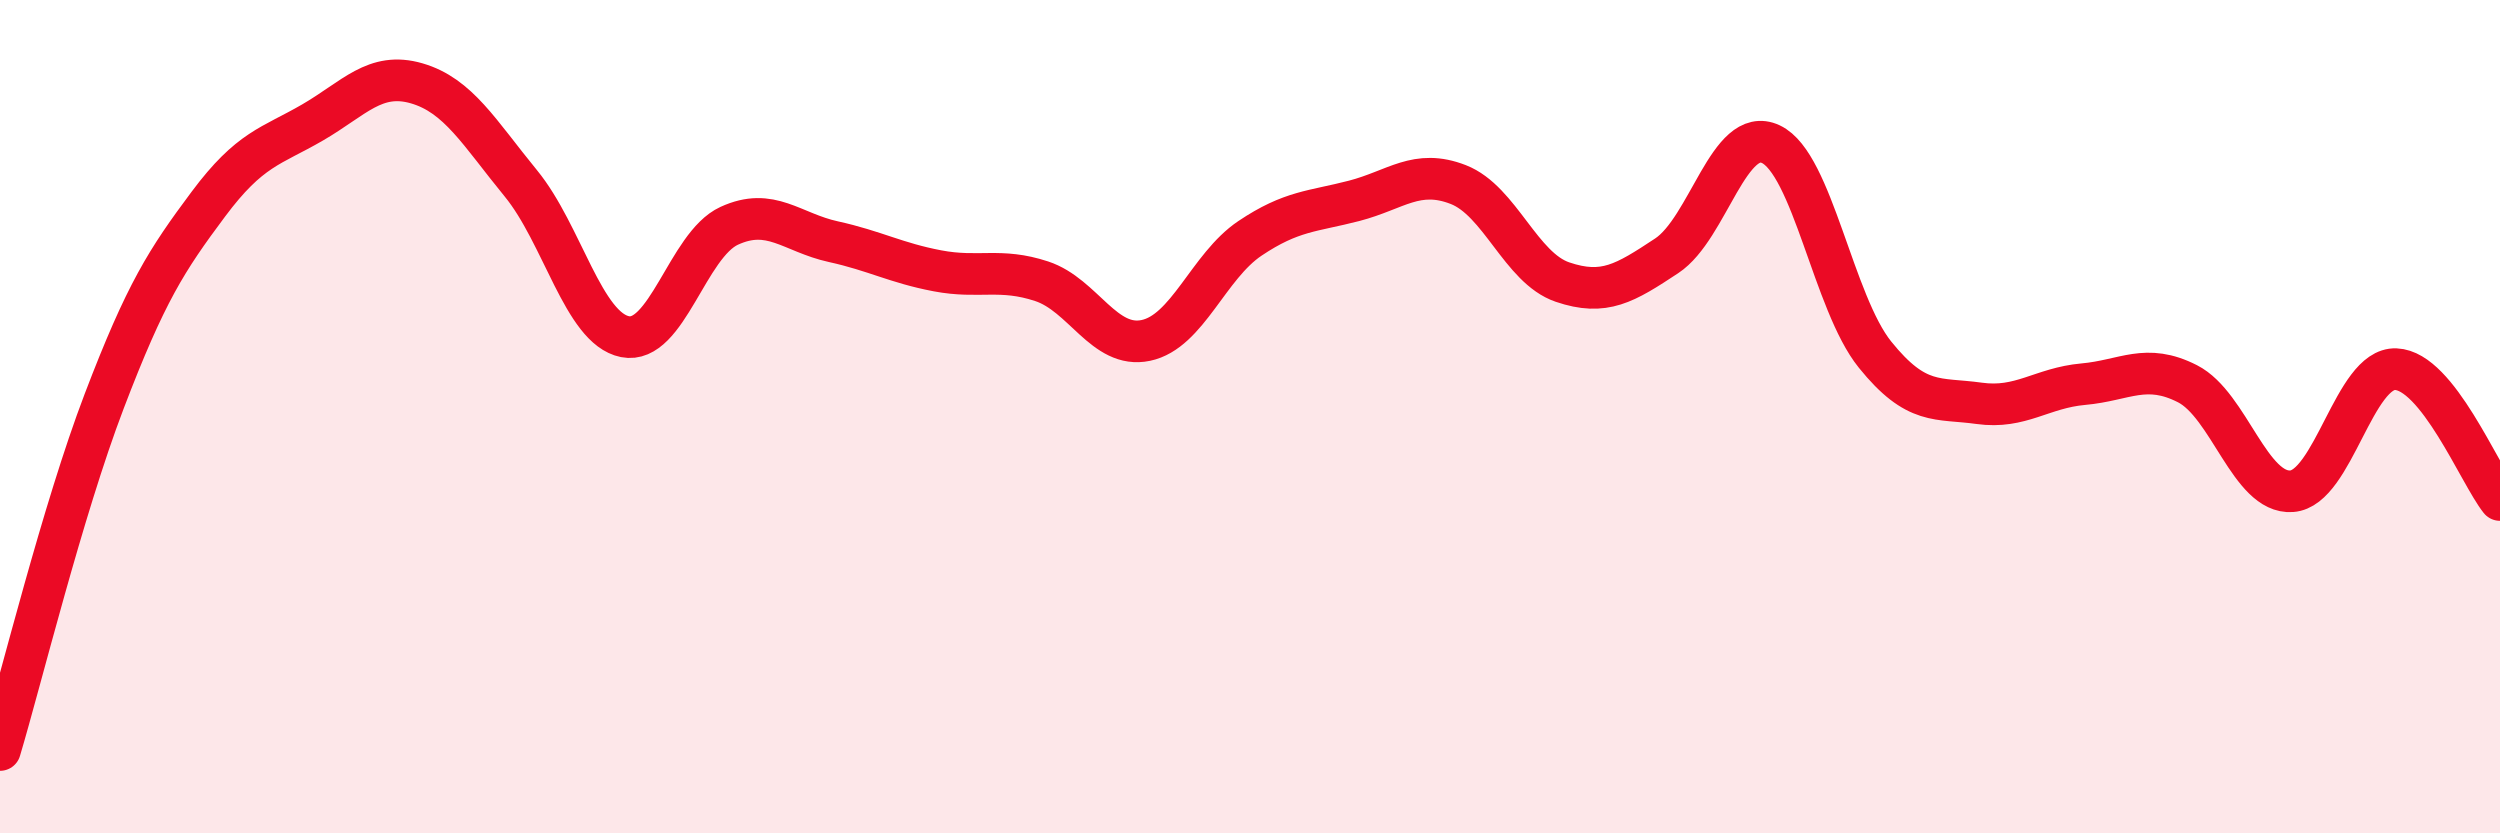 
    <svg width="60" height="20" viewBox="0 0 60 20" xmlns="http://www.w3.org/2000/svg">
      <path
        d="M 0,18 C 0.5,16.33 1.5,12.25 2.5,9.63 C 3.5,7.01 4,6.24 5,4.9 C 6,3.56 6.5,3.52 7.5,2.94 C 8.5,2.36 9,1.71 10,2 C 11,2.29 11.5,3.18 12.5,4.4 C 13.5,5.62 14,7.88 15,8.08 C 16,8.28 16.5,5.88 17.5,5.42 C 18.5,4.96 19,5.58 20,5.8 C 21,6.02 21.5,6.31 22.5,6.5 C 23.5,6.69 24,6.42 25,6.75 C 26,7.08 26.5,8.38 27.5,8.17 C 28.5,7.96 29,6.39 30,5.72 C 31,5.05 31.5,5.08 32.5,4.82 C 33.5,4.56 34,4.04 35,4.43 C 36,4.82 36.5,6.43 37.5,6.77 C 38.5,7.11 39,6.8 40,6.14 C 41,5.48 41.5,2.99 42.5,3.46 C 43.5,3.93 44,7.27 45,8.51 C 46,9.75 46.5,9.54 47.5,9.68 C 48.5,9.82 49,9.31 50,9.22 C 51,9.13 51.5,8.7 52.5,9.21 C 53.5,9.72 54,11.86 55,11.79 C 56,11.72 56.5,8.82 57.5,8.86 C 58.5,8.9 59.5,11.37 60,12L60 20L0 20Z"
        fill="#EB0A25"
        opacity="0.1"
        stroke-linecap="round"
        stroke-linejoin="round"
      />
      <path
        d="M 0,18 C 0.5,16.33 1.5,12.25 2.5,9.63 C 3.5,7.01 4,6.24 5,4.9 C 6,3.56 6.5,3.52 7.5,2.94 C 8.5,2.36 9,1.71 10,2 C 11,2.29 11.5,3.18 12.5,4.4 C 13.5,5.62 14,7.88 15,8.08 C 16,8.28 16.5,5.88 17.5,5.42 C 18.5,4.96 19,5.58 20,5.8 C 21,6.02 21.5,6.31 22.5,6.5 C 23.5,6.69 24,6.42 25,6.75 C 26,7.08 26.5,8.38 27.5,8.17 C 28.5,7.96 29,6.39 30,5.72 C 31,5.05 31.5,5.08 32.5,4.82 C 33.5,4.56 34,4.04 35,4.43 C 36,4.82 36.5,6.43 37.5,6.77 C 38.5,7.11 39,6.8 40,6.14 C 41,5.48 41.5,2.99 42.5,3.46 C 43.5,3.93 44,7.27 45,8.51 C 46,9.75 46.5,9.54 47.5,9.68 C 48.5,9.82 49,9.31 50,9.22 C 51,9.13 51.5,8.7 52.5,9.21 C 53.5,9.72 54,11.86 55,11.79 C 56,11.72 56.5,8.82 57.5,8.86 C 58.5,8.9 59.5,11.37 60,12"
        stroke="#EB0A25"
        stroke-width="1"
        fill="none"
        stroke-linecap="round"
        stroke-linejoin="round"
      />
    </svg>
  